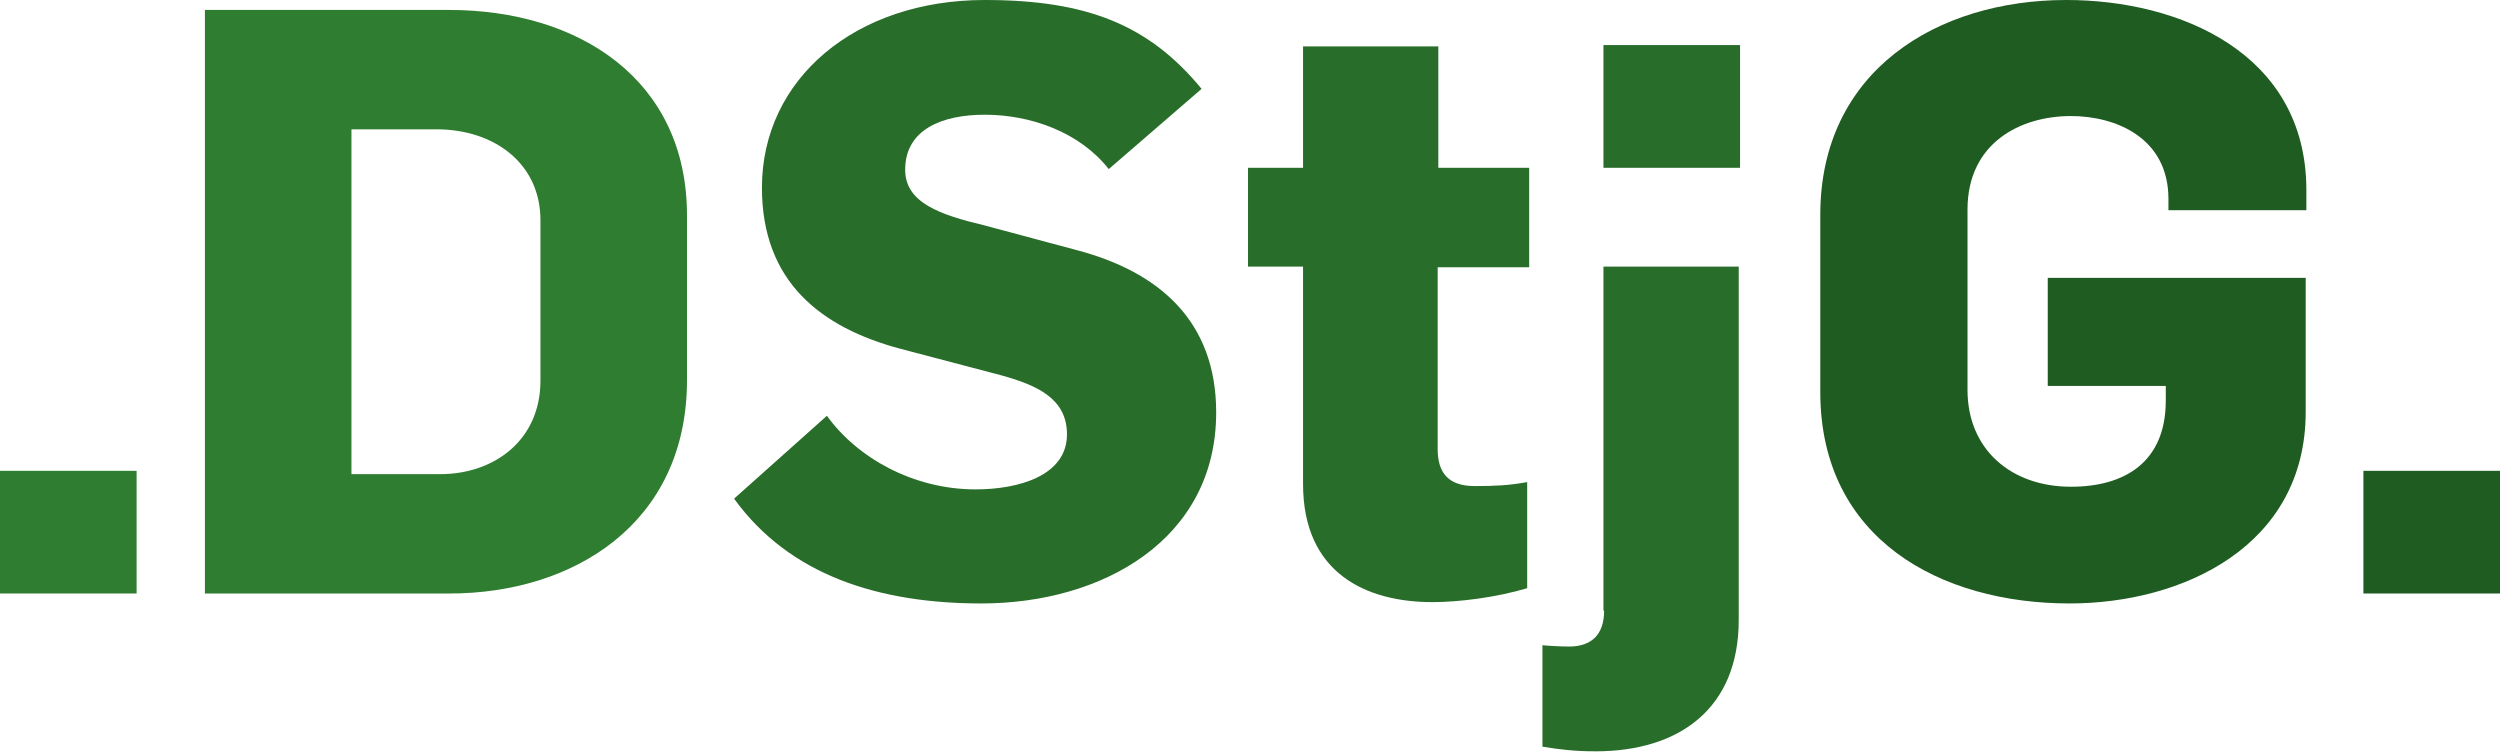 <?xml version="1.0" encoding="utf-8"?>
<!-- Generator: Adobe Illustrator 23.0.2, SVG Export Plug-In . SVG Version: 6.00 Build 0)  -->
<svg version="1.1" id="Ebene_1" xmlns="http://www.w3.org/2000/svg" xmlns:xlink="http://www.w3.org/1999/xlink" x="0px" y="0px"
	 viewBox="0 0 377 113.4" style="enable-background:new 0 0 377 113.4;" xml:space="preserve">
<style type="text/css">
	.st0{fill:#1F5C21;}
	.st1{fill:#2F7D30;}
	.st2{fill:#286D29;}
</style>
<g>
	<path class="st0" d="M312.1,91c17,0,35.6-8.6,35.6-28.9V41.9h-38.9v16.3h17.8v2.2c0,9.3-6.2,13-14.3,13c-9,0-15.6-5.6-15.6-14.6
		V31.6c0-10,7.9-14.1,15.6-14.1c6.8,0,14.7,3.3,14.7,12.5v1.7h20.8v-3.2C347.7,8,328.7,0,311.6,0c-19.5,0-37.1,10.7-37.1,32.4v26.9
		C274.6,81.3,292.6,91,312.1,91L312.1,91z"/>
	<path class="st1" d="M30.9,89.5h36.9c18.5,0,35.8-10.4,35.8-32.2V32.5c0-20.5-16.3-31-35.9-31H30.9V89.5L30.9,89.5z M53,71.5v-52
		h12.8c8.8,0,15.7,5.2,15.7,13.7v24.2c0,9-7,14.1-15.1,14.1H53L53,71.5z"/>
	<polygon class="st0" points="356.4,71 356.4,89.5 377,89.5 377,71 356.4,71 	"/>
	<polygon class="st1" points="0,71 0,89.5 20.6,89.5 20.6,71 0,71 	"/>
	<path class="st2" d="M262.4,25.4V6.8h-0.1h-20.4h-0.1v18.5h0.1h20.4H262.4L262.4,25.4z M241.9,92.1c0,3.6-1.9,5.4-5.3,5.4
		c-1.1,0-3-0.1-4-0.2v15.3c2.5,0.4,4.7,0.7,8,0.7c12.7,0,21.6-6.5,21.6-19.8V40.2h-20.4V92.1L241.9,92.1z M216.9,40.3h13.7V25.3
		h-13.7V7h-20.4v18.3h-8.3v14.9h8.3V73c0,13.5,9.6,17.8,19.5,17.8c4,0,9.6-0.7,14.3-2.1V72.7c-2.7,0.5-4.9,0.6-7.9,0.6
		c-4,0-5.6-2-5.6-5.6V40.3L216.9,40.3z M136.5,25.6c0-6.1,5.6-8.3,12-8.3c6.9,0,14.3,2.6,18.7,8.2l14-12.1C173.3,3.8,164,0,148.5,0
		c-19.5,0-33.6,11.9-33.6,28.3c0,14.2,8.9,21.1,20.9,24.3l15.2,4c5.4,1.5,9.9,3.5,9.9,8.9c0,6.2-7.2,8.3-13.8,8.3
		c-9.3,0-17.8-4.7-22.4-11.1l-14,12.5C119.1,86.8,132.6,91,148,91c18.2,0,35.4-9.6,35.4-28.8c0-13.7-8.5-21.2-21.1-24.5l-13.8-3.7
		C141.8,32.4,136.5,30.6,136.5,25.6L136.5,25.6z"/>
</g>
</svg>
